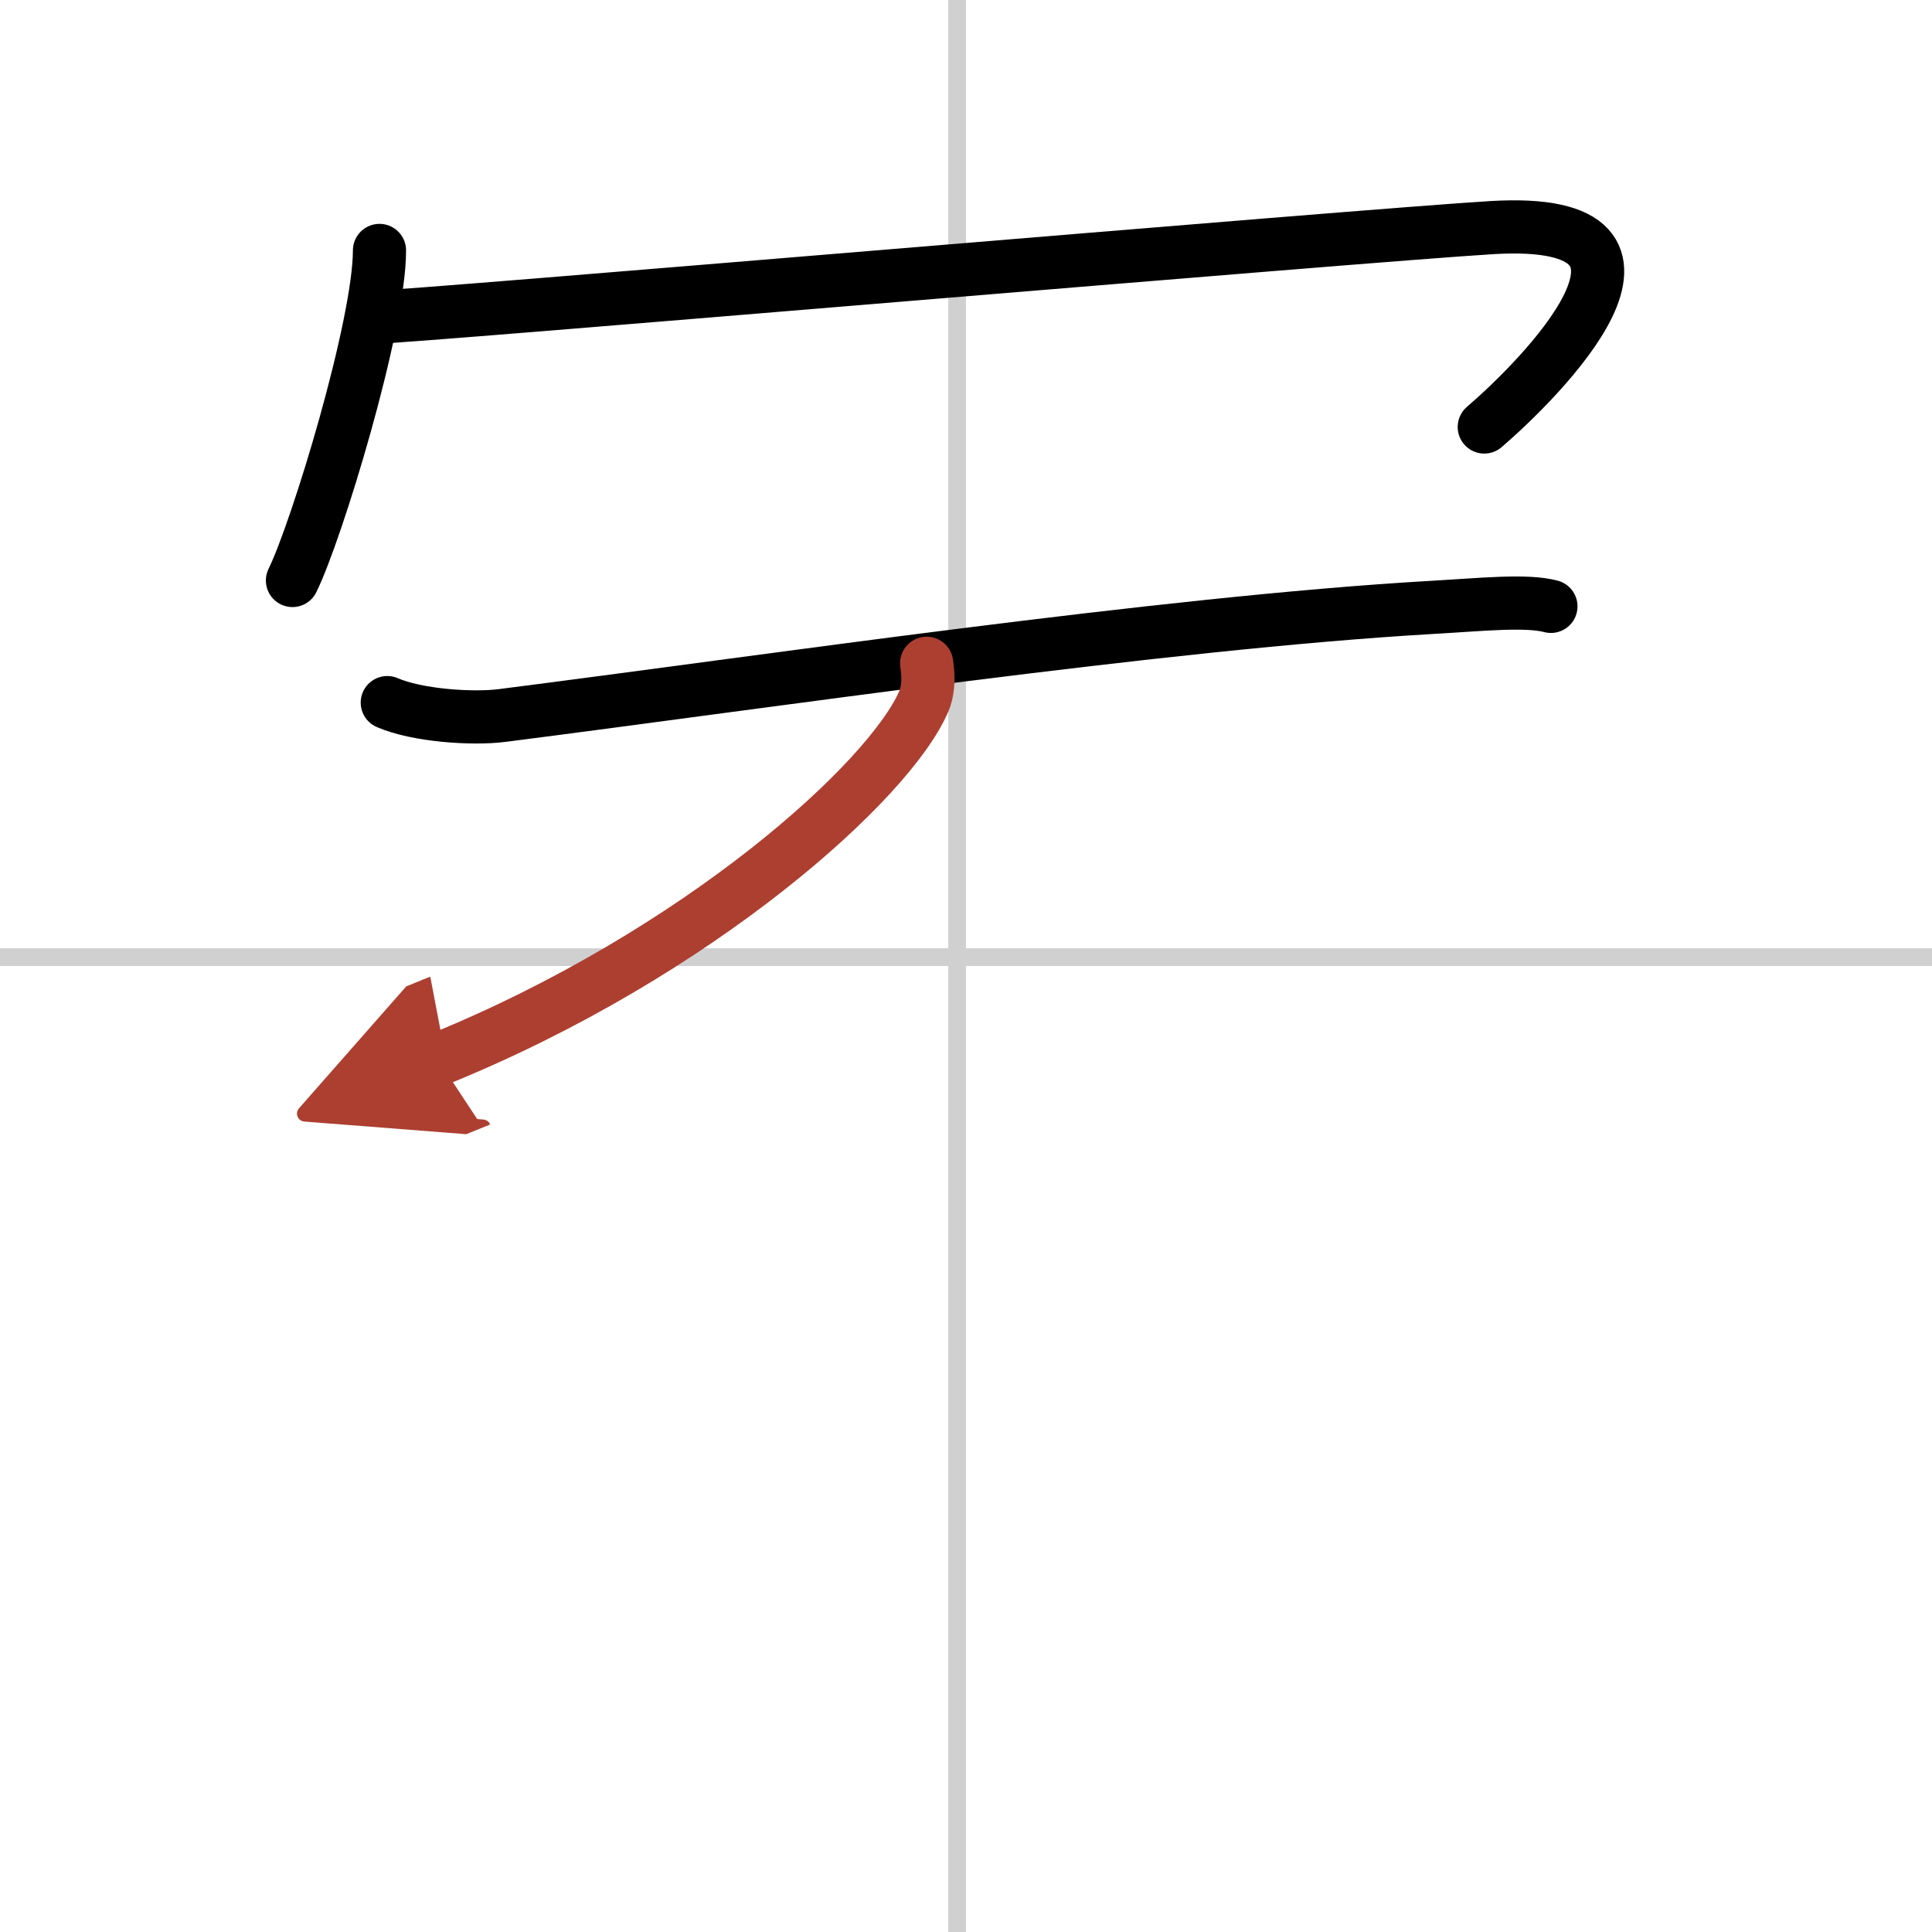 <svg width="400" height="400" viewBox="0 0 109 109" xmlns="http://www.w3.org/2000/svg"><defs><marker id="a" markerWidth="4" orient="auto" refX="1" refY="5" viewBox="0 0 10 10"><polyline points="0 0 10 5 0 10 1 5" fill="#ad3f31" stroke="#ad3f31"/></marker></defs><g fill="none" stroke="#000" stroke-linecap="round" stroke-linejoin="round" stroke-width="3"><rect width="100%" height="100%" fill="#fff" stroke="#fff"/><line x1="54" x2="54" y2="109" stroke="#d0d0d0" stroke-width="1"/><line x2="109" y1="54" y2="54" stroke="#d0d0d0" stroke-width="1"/><path d="m21.41 14.13c0 4.22-3.53 15.81-4.91 18.62"/><path d="m21.24 17.89c1.39 0.04 55.74-4.62 62.95-5.05 12.05-0.71 2.55 8.68-0.45 11.25"/><path d="m21.85 39.64c1.68 0.73 4.78 0.94 6.46 0.73 14.69-1.87 37.25-5.22 52.45-6.1 2.82-0.16 5.34-0.43 6.74-0.06"/><path d="M52.28,37.42c0.08,0.53,0.16,1.36-0.15,2.12C50.25,44,39.46,53.79,24.71,59.78" marker-end="url(#a)" stroke="#ad3f31"/></g></svg>
